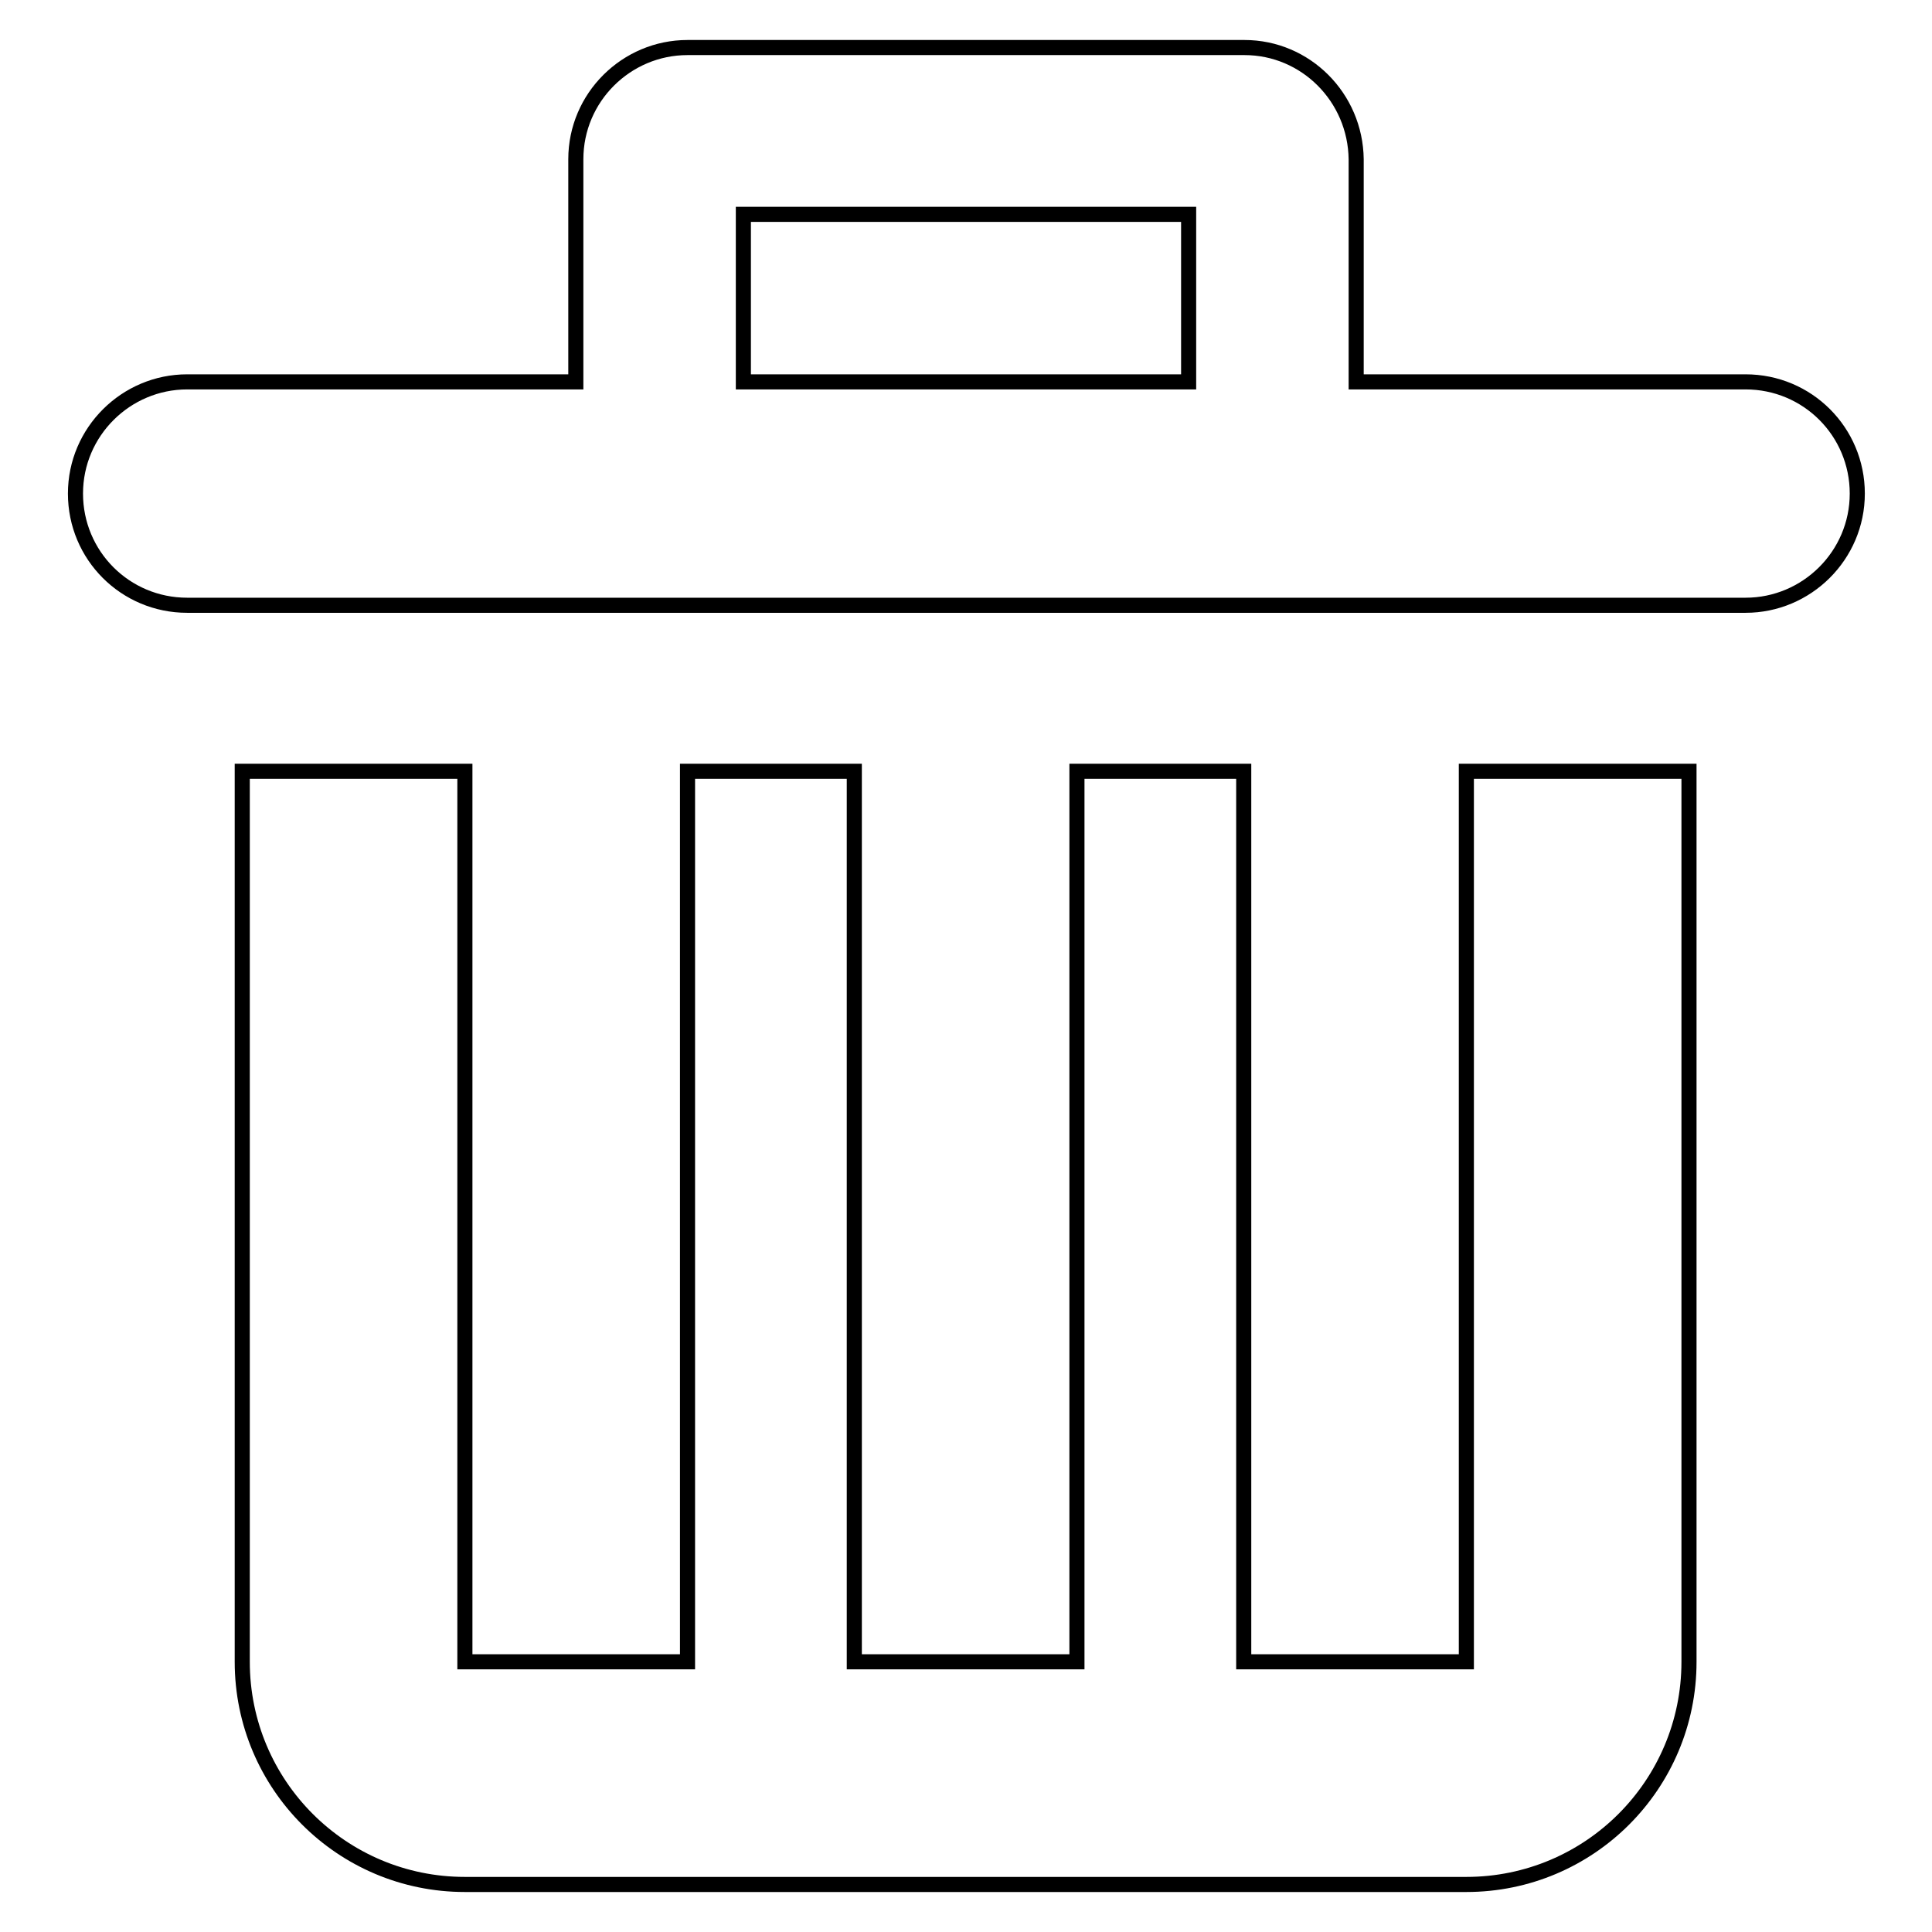 <?xml version="1.0" encoding="utf-8"?>
<!-- Svg Vector Icons : http://www.onlinewebfonts.com/icon -->
<!DOCTYPE svg PUBLIC "-//W3C//DTD SVG 1.1//EN" "http://www.w3.org/Graphics/SVG/1.1/DTD/svg11.dtd">
<svg version="1.1" xmlns="http://www.w3.org/2000/svg" xmlns:xlink="http://www.w3.org/1999/xlink" x="0px" y="0px" viewBox="0 0 256 256" enable-background="new 0 0 256 256" xml:space="preserve">
<g><g><path stroke-width="2" fill-opacity="0" stroke="#000000"  d="M164.9,6.3H91.1c-8.1,0-14.8,6.6-14.8,14.8v29.5H24.8c-8.1,0-14.8,6.6-14.8,14.8s6.6,14.8,14.8,14.8h206.5c8.1,0,14.8-6.6,14.8-14.8s-6.6-14.8-14.8-14.8h-51.6V21.1C179.6,12.9,173,6.3,164.9,6.3z M157.5,50.6h-59V28.4h59V50.6L157.5,50.6z M32.1,102.2v118c0,16.3,13.2,29.5,29.5,29.5h132.7c16.3,0,29.5-13.2,29.5-29.5v-118h-29.5v118h-29.5v-118h-22.1v118h-29.5v-118H91.1v118H61.6v-118H32.1L32.1,102.2z"/></g></g>
</svg>